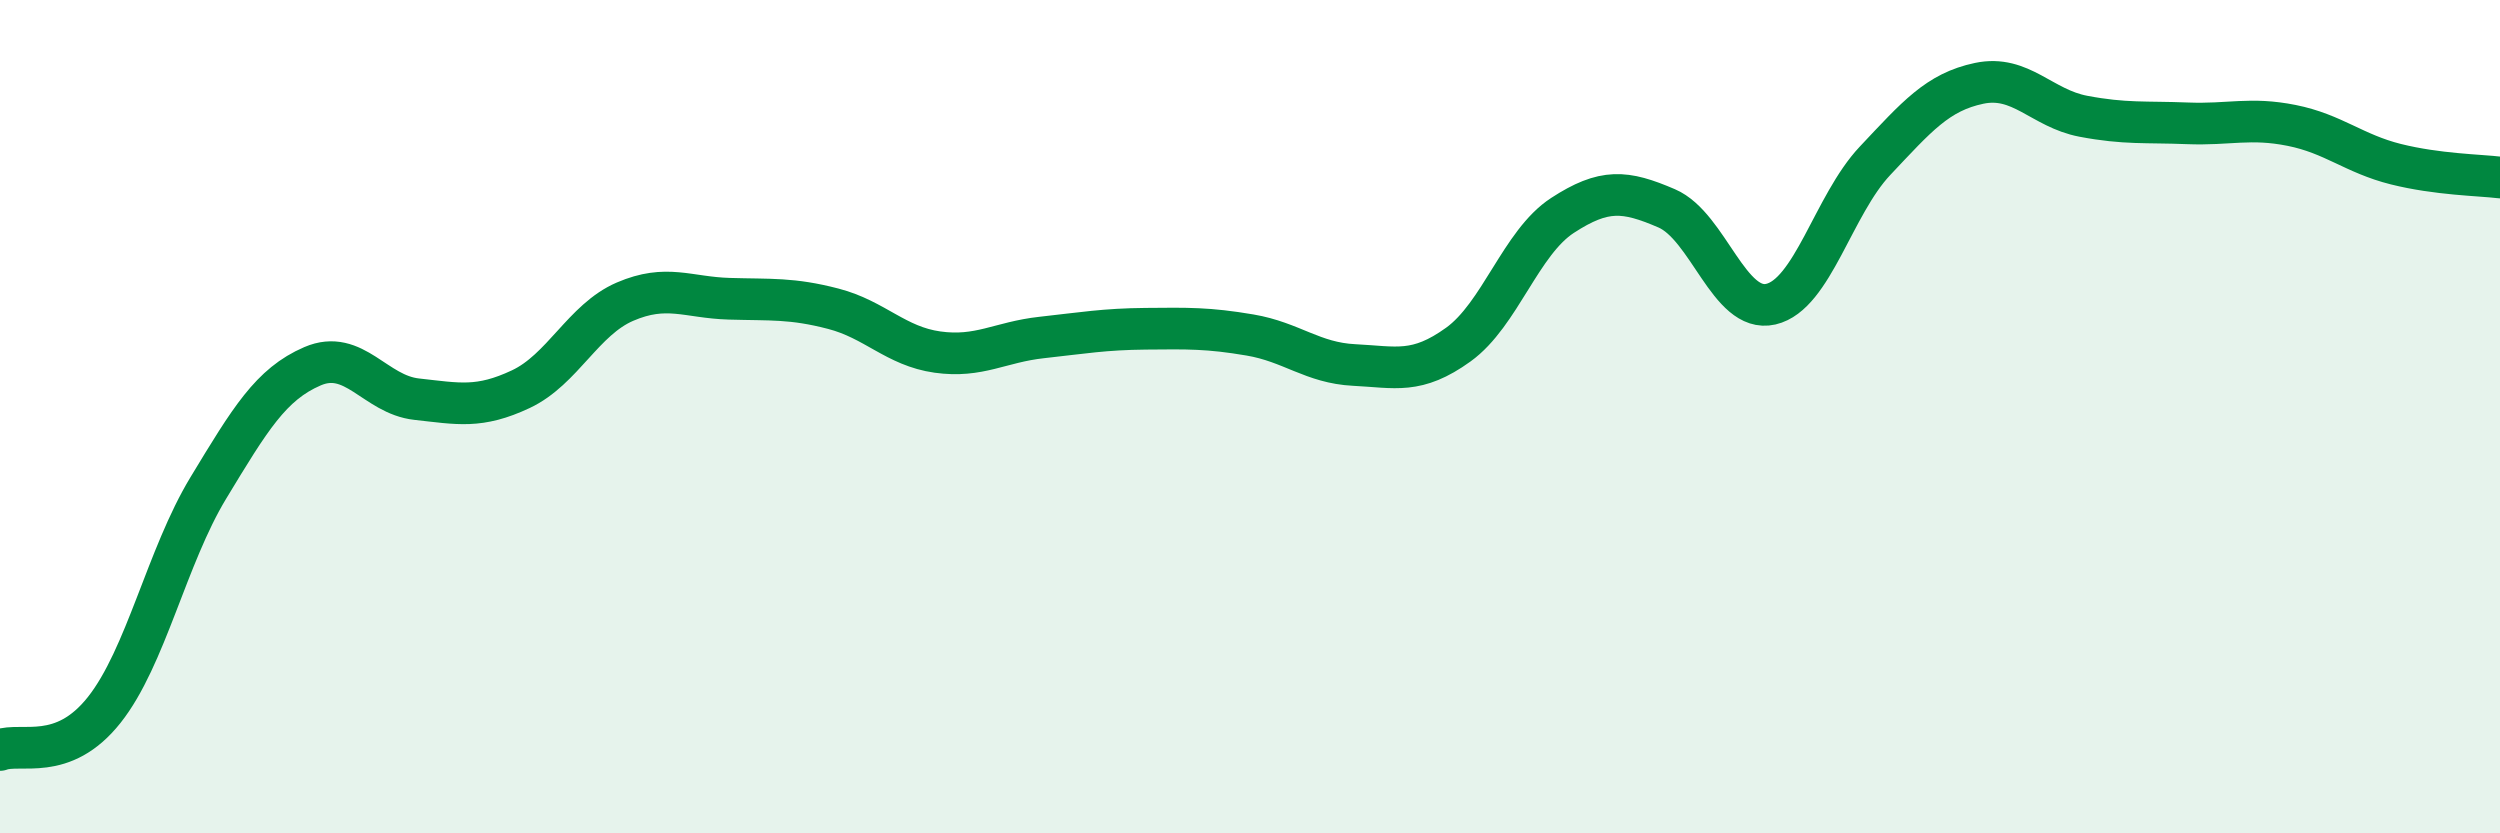 
    <svg width="60" height="20" viewBox="0 0 60 20" xmlns="http://www.w3.org/2000/svg">
      <path
        d="M 0,18 C 0.5,17.81 1.5,18.3 2.5,17.04 C 3.5,15.78 4,13.36 5,11.71 C 6,10.06 6.5,9.22 7.5,8.79 C 8.5,8.36 9,9.47 10,9.58 C 11,9.69 11.5,9.81 12.5,9.34 C 13.5,8.87 14,7.67 15,7.24 C 16,6.81 16.5,7.14 17.5,7.17 C 18.5,7.2 19,7.15 20,7.41 C 21,7.67 21.5,8.31 22.5,8.45 C 23.5,8.59 24,8.21 25,8.1 C 26,7.99 26.5,7.9 27.5,7.89 C 28.5,7.88 29,7.87 30,8.04 C 31,8.21 31.5,8.71 32.5,8.76 C 33.5,8.81 34,8.99 35,8.27 C 36,7.55 36.5,5.82 37.5,5.17 C 38.5,4.52 39,4.57 40,5 C 41,5.43 41.5,7.53 42.5,7.3 C 43.5,7.07 44,4.92 45,3.86 C 46,2.8 46.5,2.21 47.5,2 C 48.5,1.79 49,2.6 50,2.79 C 51,2.98 51.5,2.92 52.5,2.96 C 53.5,3 54,2.81 55,3.01 C 56,3.21 56.5,3.69 57.5,3.94 C 58.5,4.19 59.5,4.2 60,4.26L60 20L0 20Z"
        fill="#008740"
        opacity="0.1"
        stroke-linecap="round"
        stroke-linejoin="round"
      />
      <path
        d="M 0,18 C 0.5,17.81 1.5,18.3 2.5,17.04 C 3.5,15.78 4,13.36 5,11.71 C 6,10.06 6.5,9.22 7.5,8.79 C 8.5,8.36 9,9.47 10,9.58 C 11,9.69 11.5,9.81 12.5,9.34 C 13.5,8.87 14,7.67 15,7.24 C 16,6.81 16.5,7.14 17.5,7.17 C 18.5,7.2 19,7.15 20,7.41 C 21,7.67 21.5,8.31 22.5,8.45 C 23.5,8.59 24,8.21 25,8.1 C 26,7.99 26.5,7.9 27.5,7.89 C 28.5,7.88 29,7.87 30,8.04 C 31,8.21 31.5,8.71 32.5,8.76 C 33.5,8.81 34,8.99 35,8.27 C 36,7.55 36.5,5.82 37.5,5.17 C 38.5,4.52 39,4.57 40,5 C 41,5.43 41.5,7.53 42.5,7.3 C 43.5,7.07 44,4.92 45,3.86 C 46,2.8 46.5,2.21 47.5,2 C 48.5,1.79 49,2.6 50,2.79 C 51,2.98 51.5,2.92 52.5,2.96 C 53.5,3 54,2.81 55,3.01 C 56,3.21 56.5,3.69 57.5,3.94 C 58.5,4.19 59.5,4.2 60,4.26"
        stroke="#008740"
        stroke-width="1"
        fill="none"
        stroke-linecap="round"
        stroke-linejoin="round"
      />
    </svg>
  